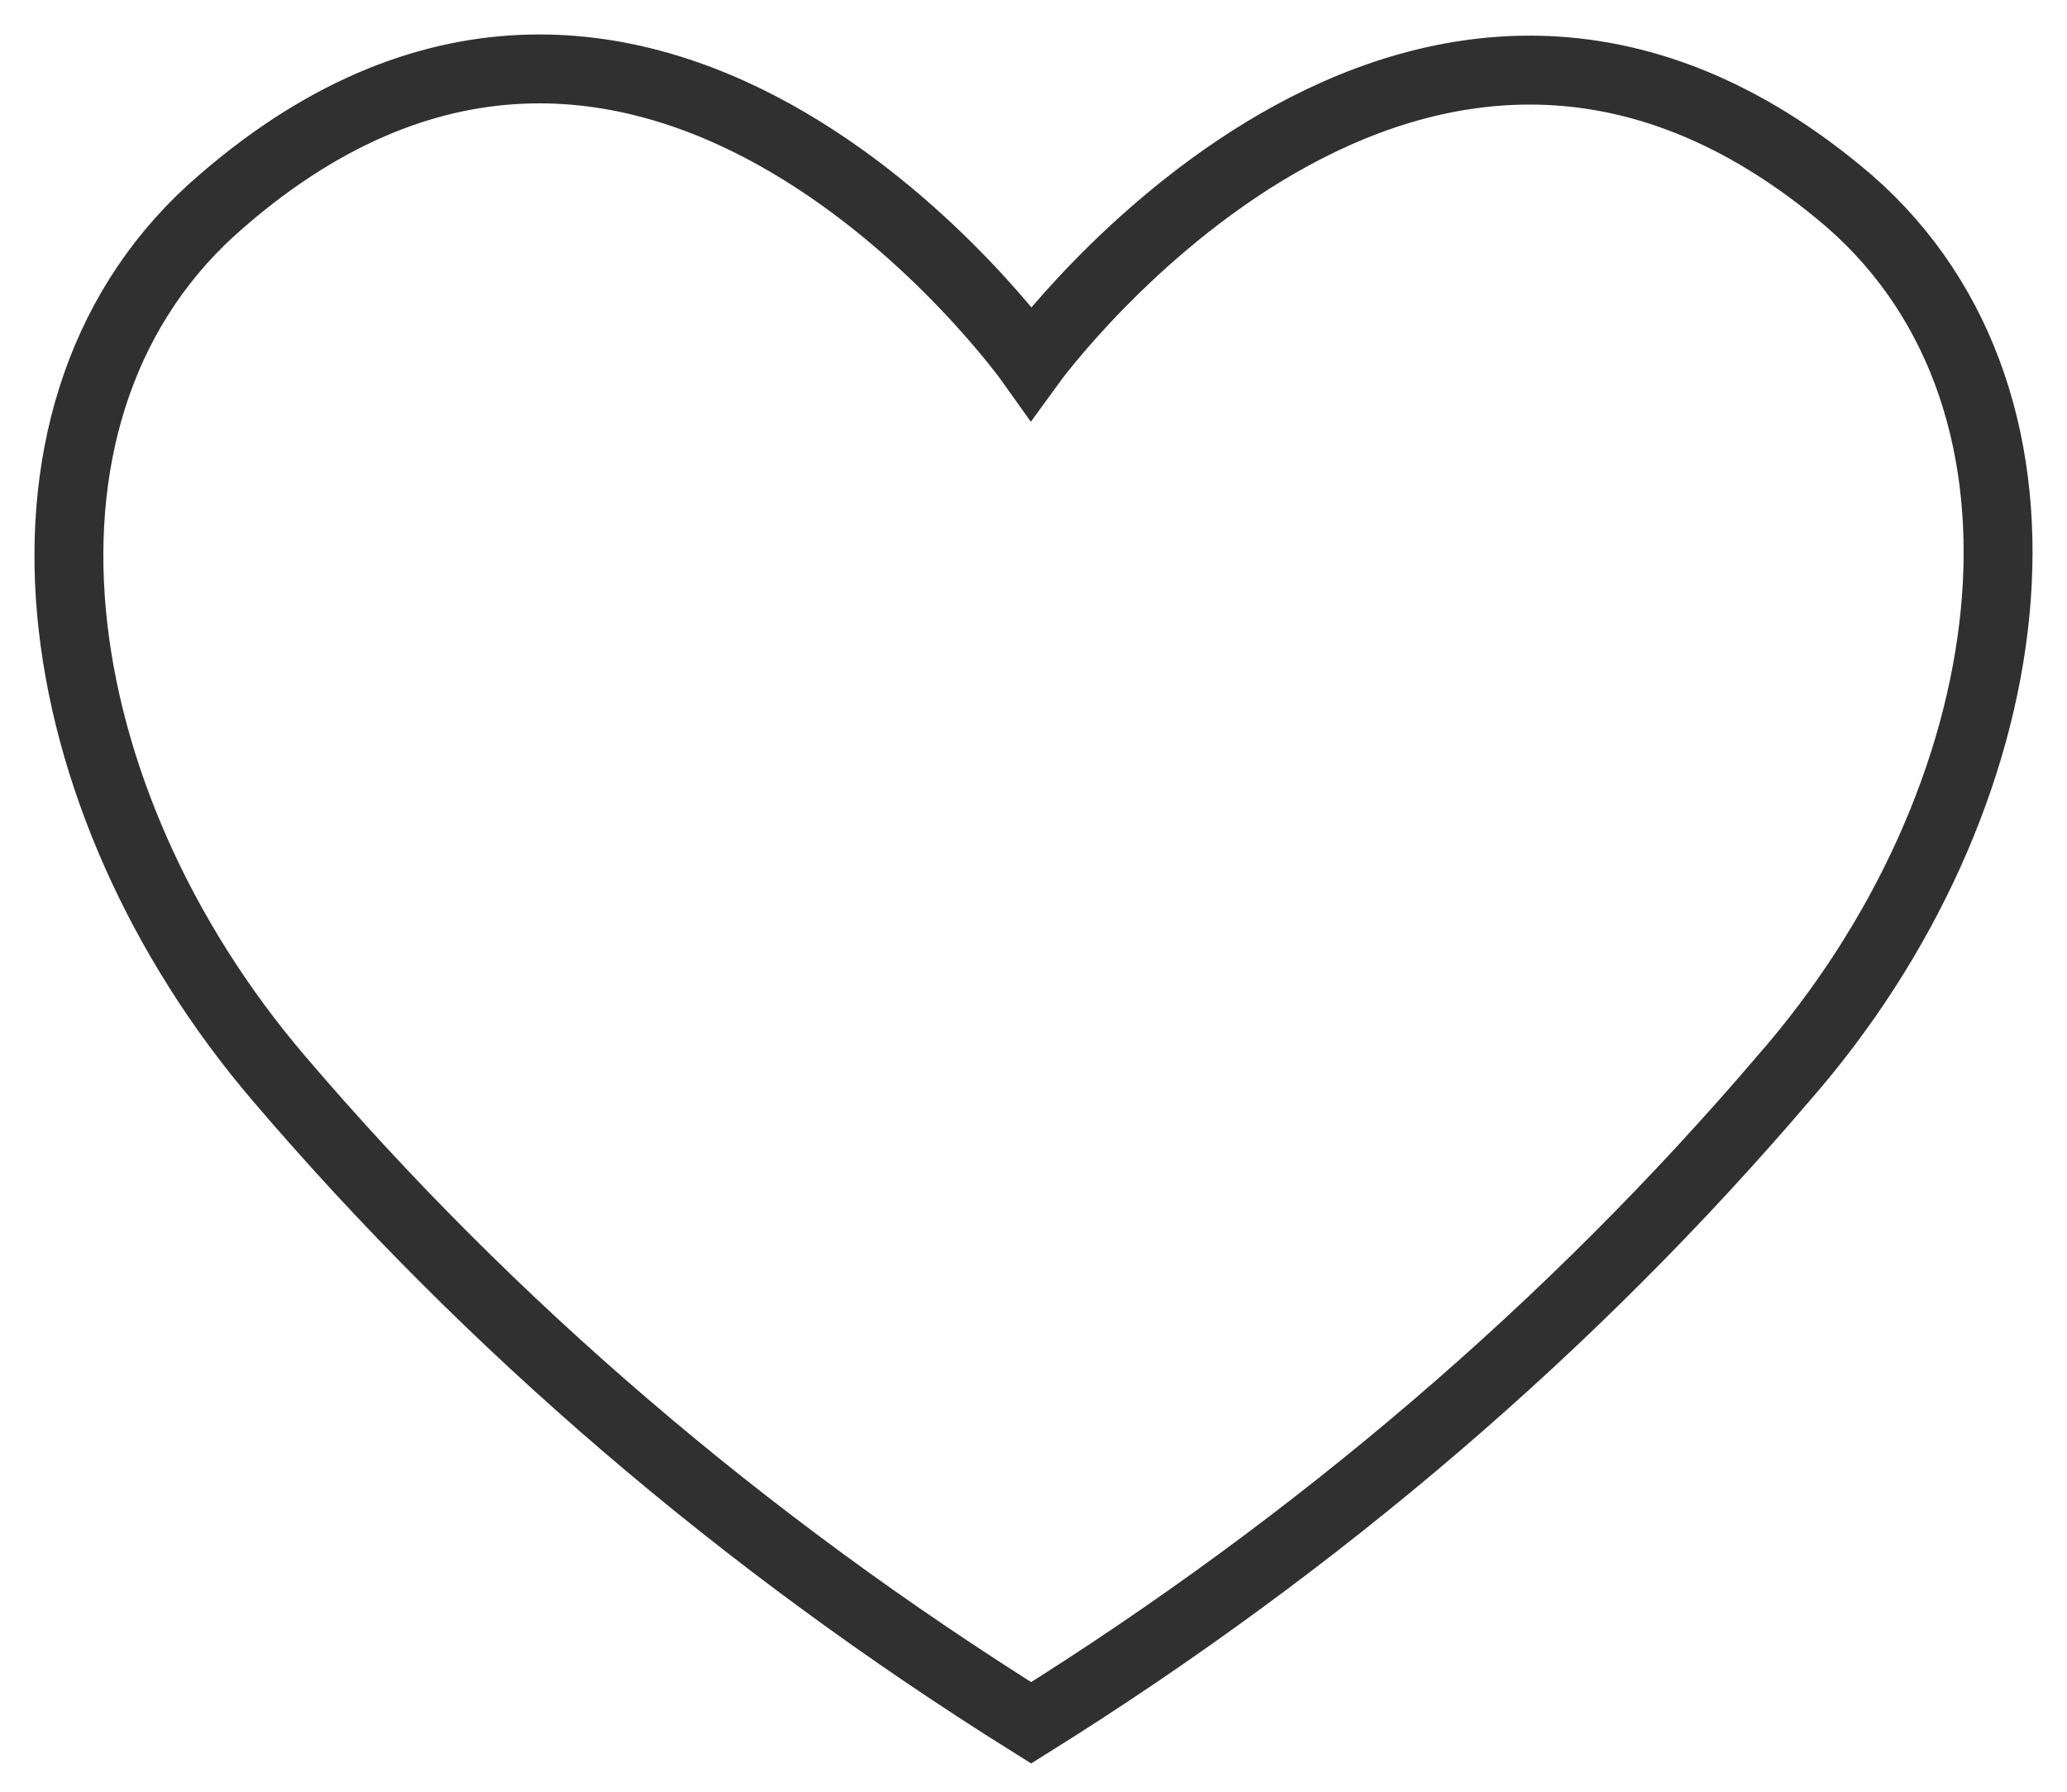 <svg width="30" height="26" viewBox="0 0 30 26" fill="none" xmlns="http://www.w3.org/2000/svg">
<path d="M14.966 25C19.14 22.391 22.821 19.238 25.88 15.654C29.403 11.635 30.245 5.877 26.831 2.91C20.563 -2.444 14.966 5.263 14.966 5.263C14.966 5.263 9.462 -2.485 3.226 2.91C-0.251 5.877 0.591 11.608 4.052 15.654C7.111 19.238 10.792 22.391 14.966 25Z" stroke="#303030" stroke-linecap="round"/>
</svg>
